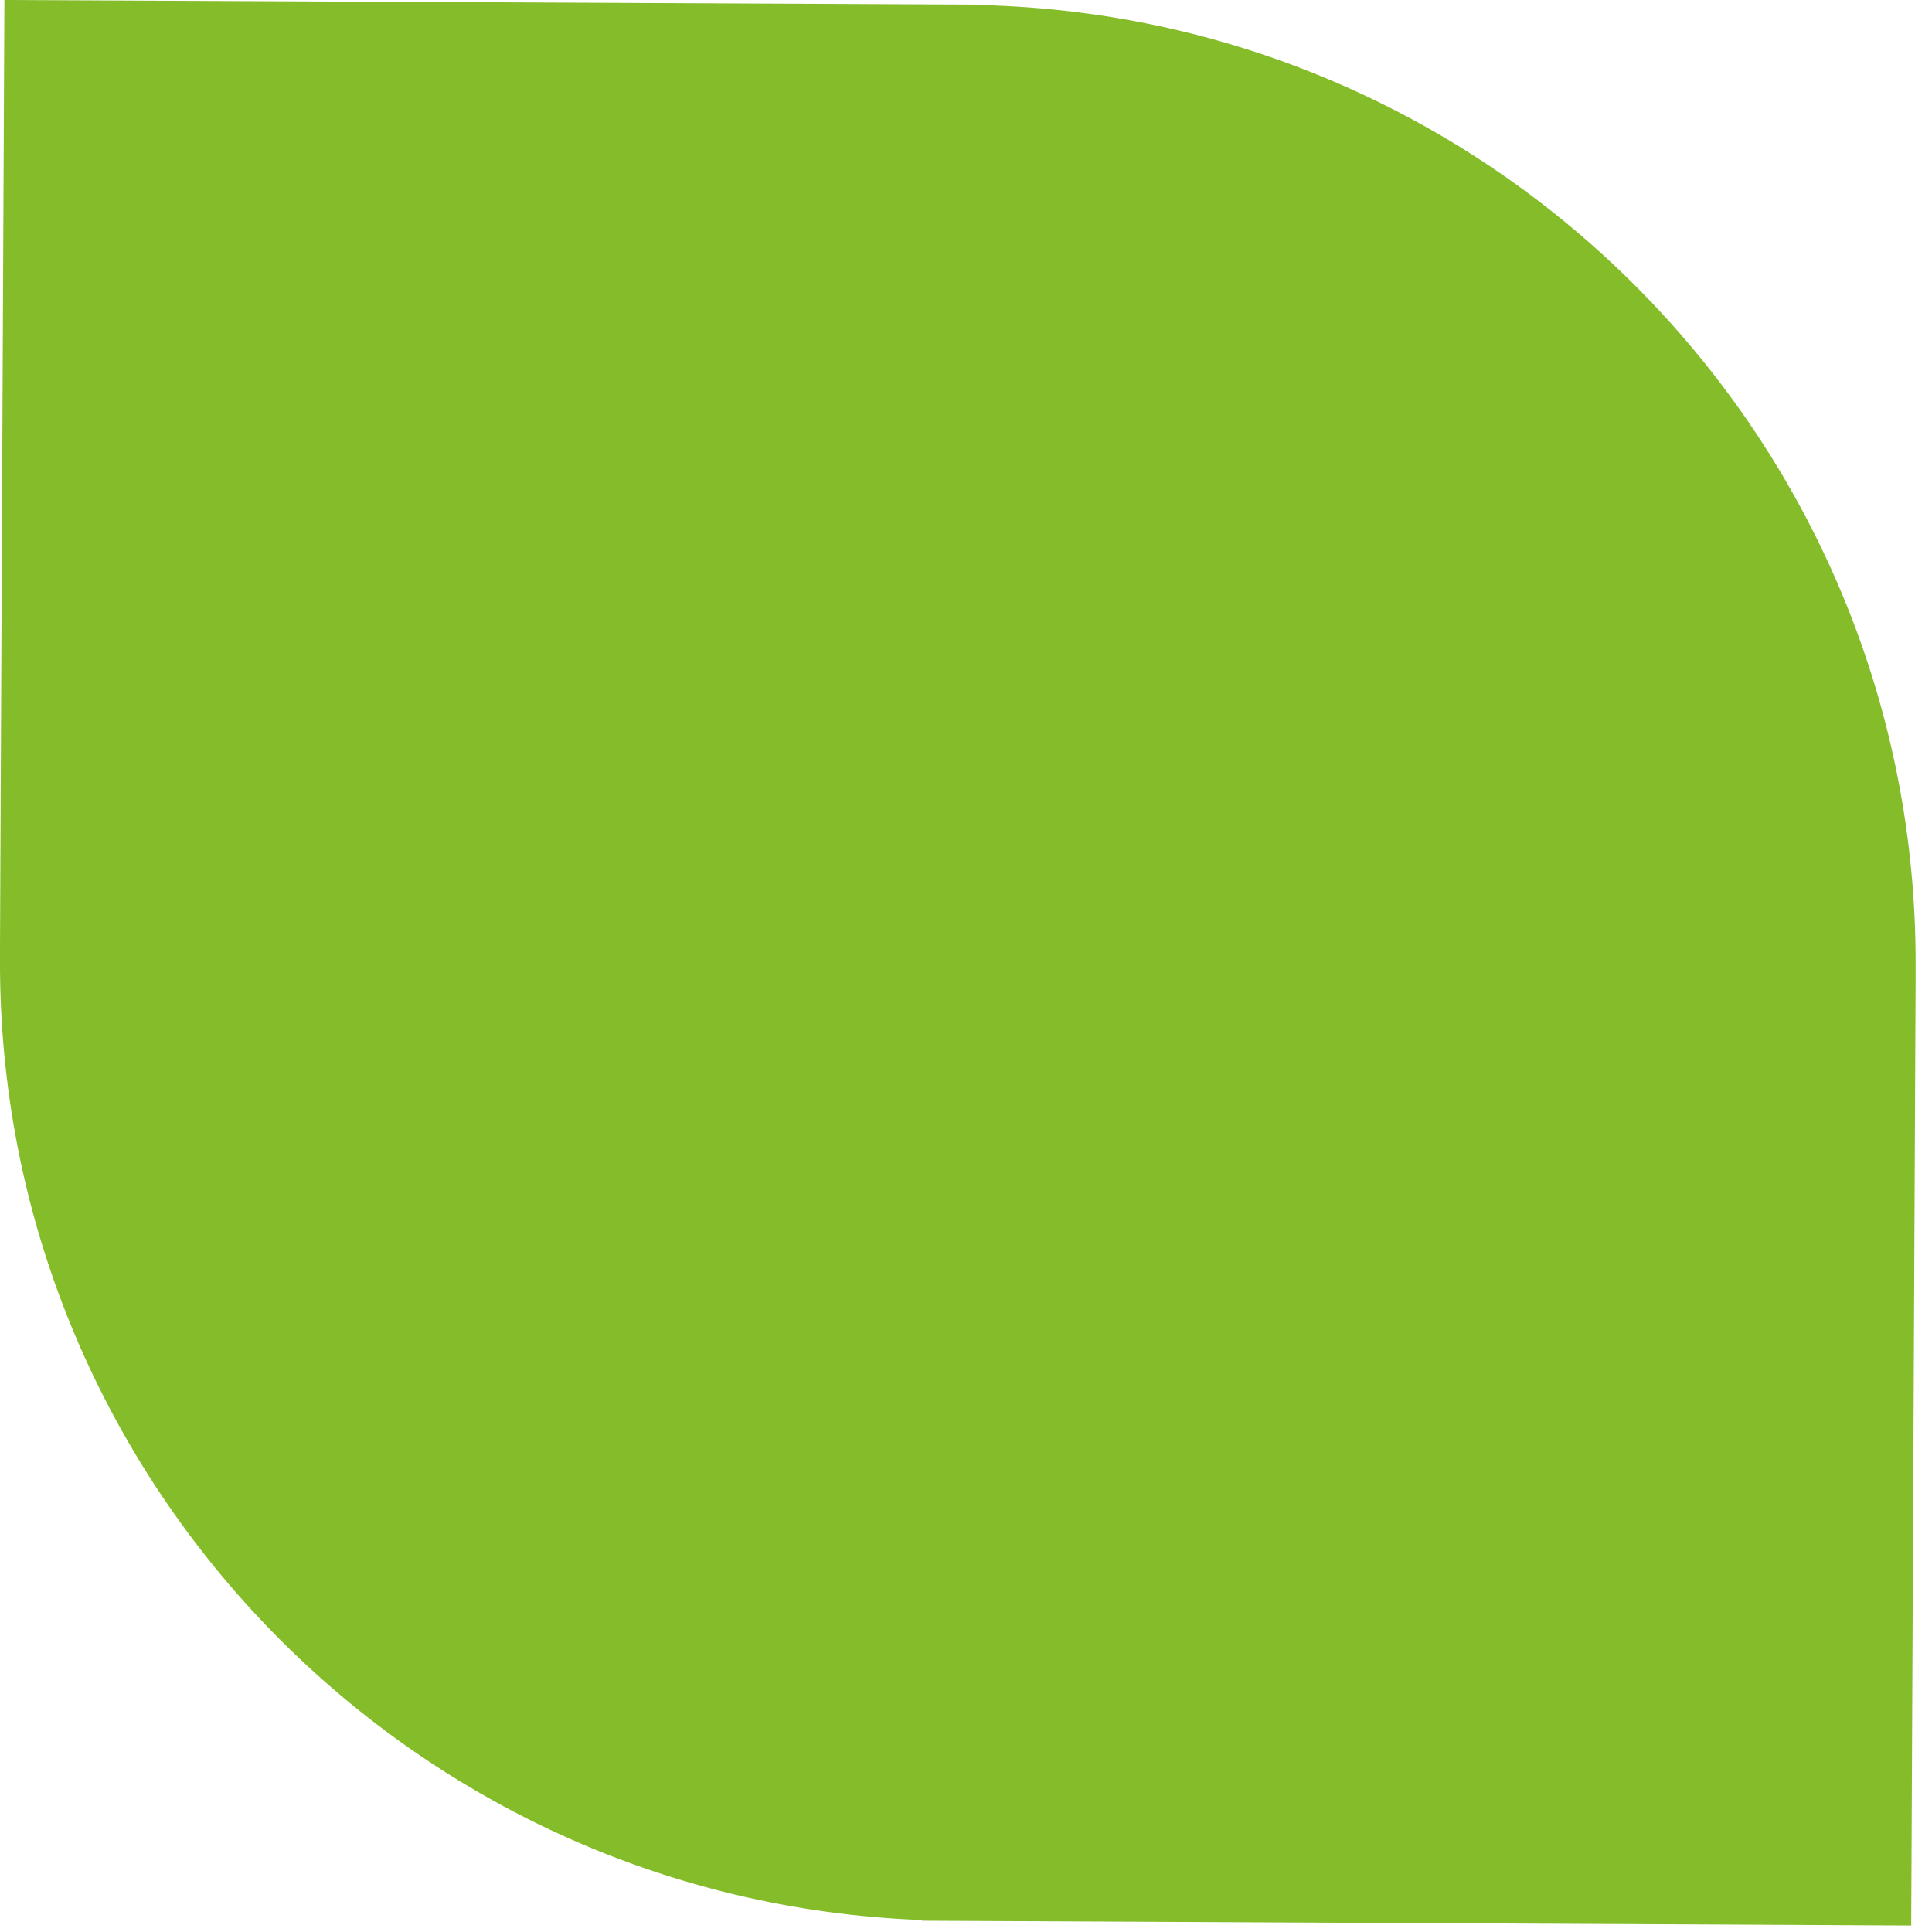 <svg width="25" height="25" viewBox="0 0 25 25" fill="none" xmlns="http://www.w3.org/2000/svg">
<path d="M24.788 12.517C24.821 5.809 19.513 0.317 12.857 0.071V0.061L0.057 0L0 12.229C0 12.285 0 12.342 0 12.399C-0.033 19.111 5.275 24.599 11.931 24.845V24.854L24.731 24.916L24.788 12.687C24.788 12.63 24.788 12.573 24.788 12.517Z" fill="#84BC2A"/>
</svg>
